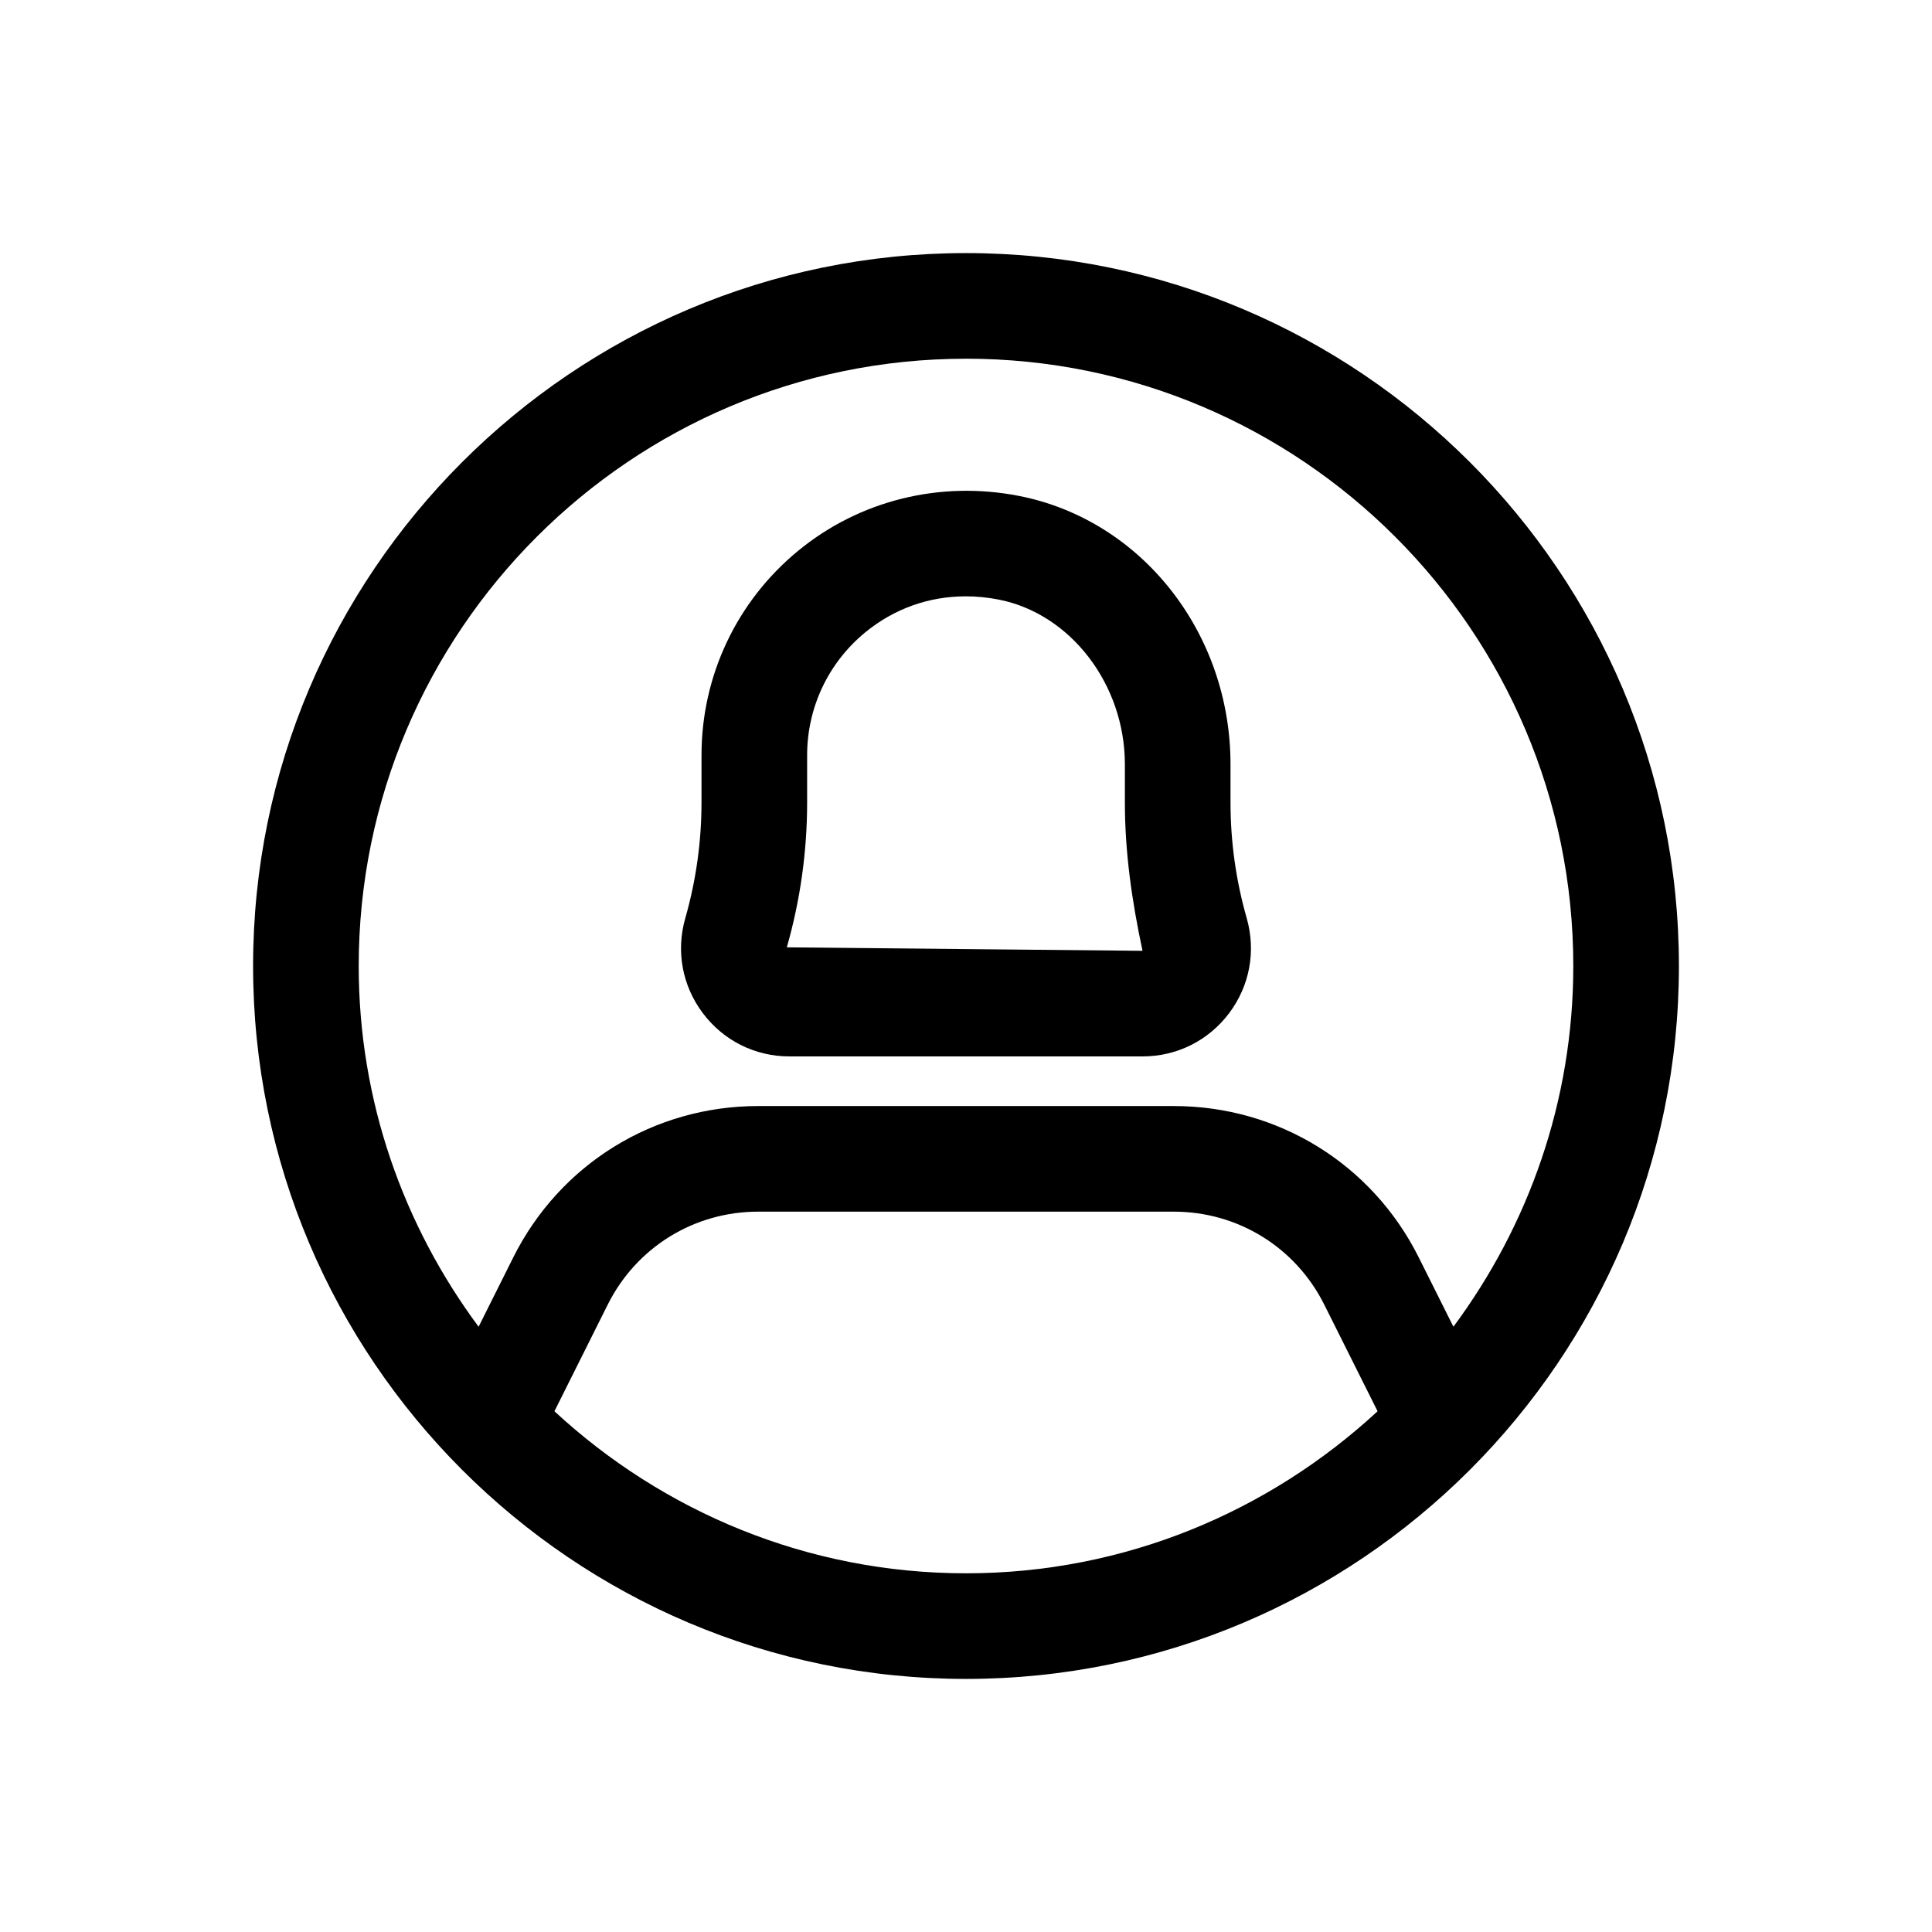 <?xml version="1.0" encoding="UTF-8"?>
<!-- Uploaded to: ICON Repo, www.iconrepo.com, Generator: ICON Repo Mixer Tools -->
<svg fill="#000000" width="800px" height="800px" version="1.1" viewBox="144 144 512 512" xmlns="http://www.w3.org/2000/svg">
 <g>
  <path d="m353.21 423.96h93.57c9.09 0 17.438-4.16 22.918-11.41 5.481-7.258 7.188-16.434 4.703-25.195-2.856-9.977-4.305-20.309-4.305-30.703v-10.102c0-34.871-23.59-64.785-56.102-71.137-20.93-4.086-42.293 1.215-58.535 14.602-16.234 13.371-25.551 33.102-25.551 54.121v12.512c0 10.379-1.449 20.711-4.305 30.711-2.5 8.738-0.793 17.918 4.688 25.18 5.473 7.258 13.828 11.422 22.918 11.422zm4.688-67.309v-12.512c0-12.629 5.598-24.477 15.355-32.52 7.66-6.301 16.906-9.586 26.676-9.586 2.863 0 5.773 0.281 8.707 0.855 19.078 3.723 33.469 22.496 33.469 43.664v10.102c0 12.996 1.805 25.918 4.676 39.32l-94.266-0.922c3.57-12.504 5.383-25.418 5.383-38.402z"/>
  <path d="m400 588.93c104.18 0 188.93-84.754 188.93-188.93-0.004-104.17-84.75-188.93-188.93-188.93-104.18 0-188.93 84.754-188.93 188.93 0 104.17 84.754 188.93 188.93 188.93zm-109.07-70.93 14.125-28.258c7.598-15.199 22.879-24.641 39.871-24.641h110.15c16.988 0 32.266 9.445 39.867 24.641l14.129 28.254c-28.711 26.562-66.969 42.945-109.07 42.945-42.105 0-80.363-16.383-109.07-42.941zm109.07-278.94c88.738 0 160.94 72.195 160.94 160.94 0 35.82-11.906 68.828-31.77 95.598l-9.188-18.371c-12.367-24.742-37.242-40.113-64.902-40.113h-110.15c-27.668 0-52.535 15.367-64.91 40.113l-9.184 18.371c-19.867-26.77-31.773-59.777-31.773-95.594 0-88.746 72.195-160.94 160.94-160.94z"/>
 </g>
</svg>